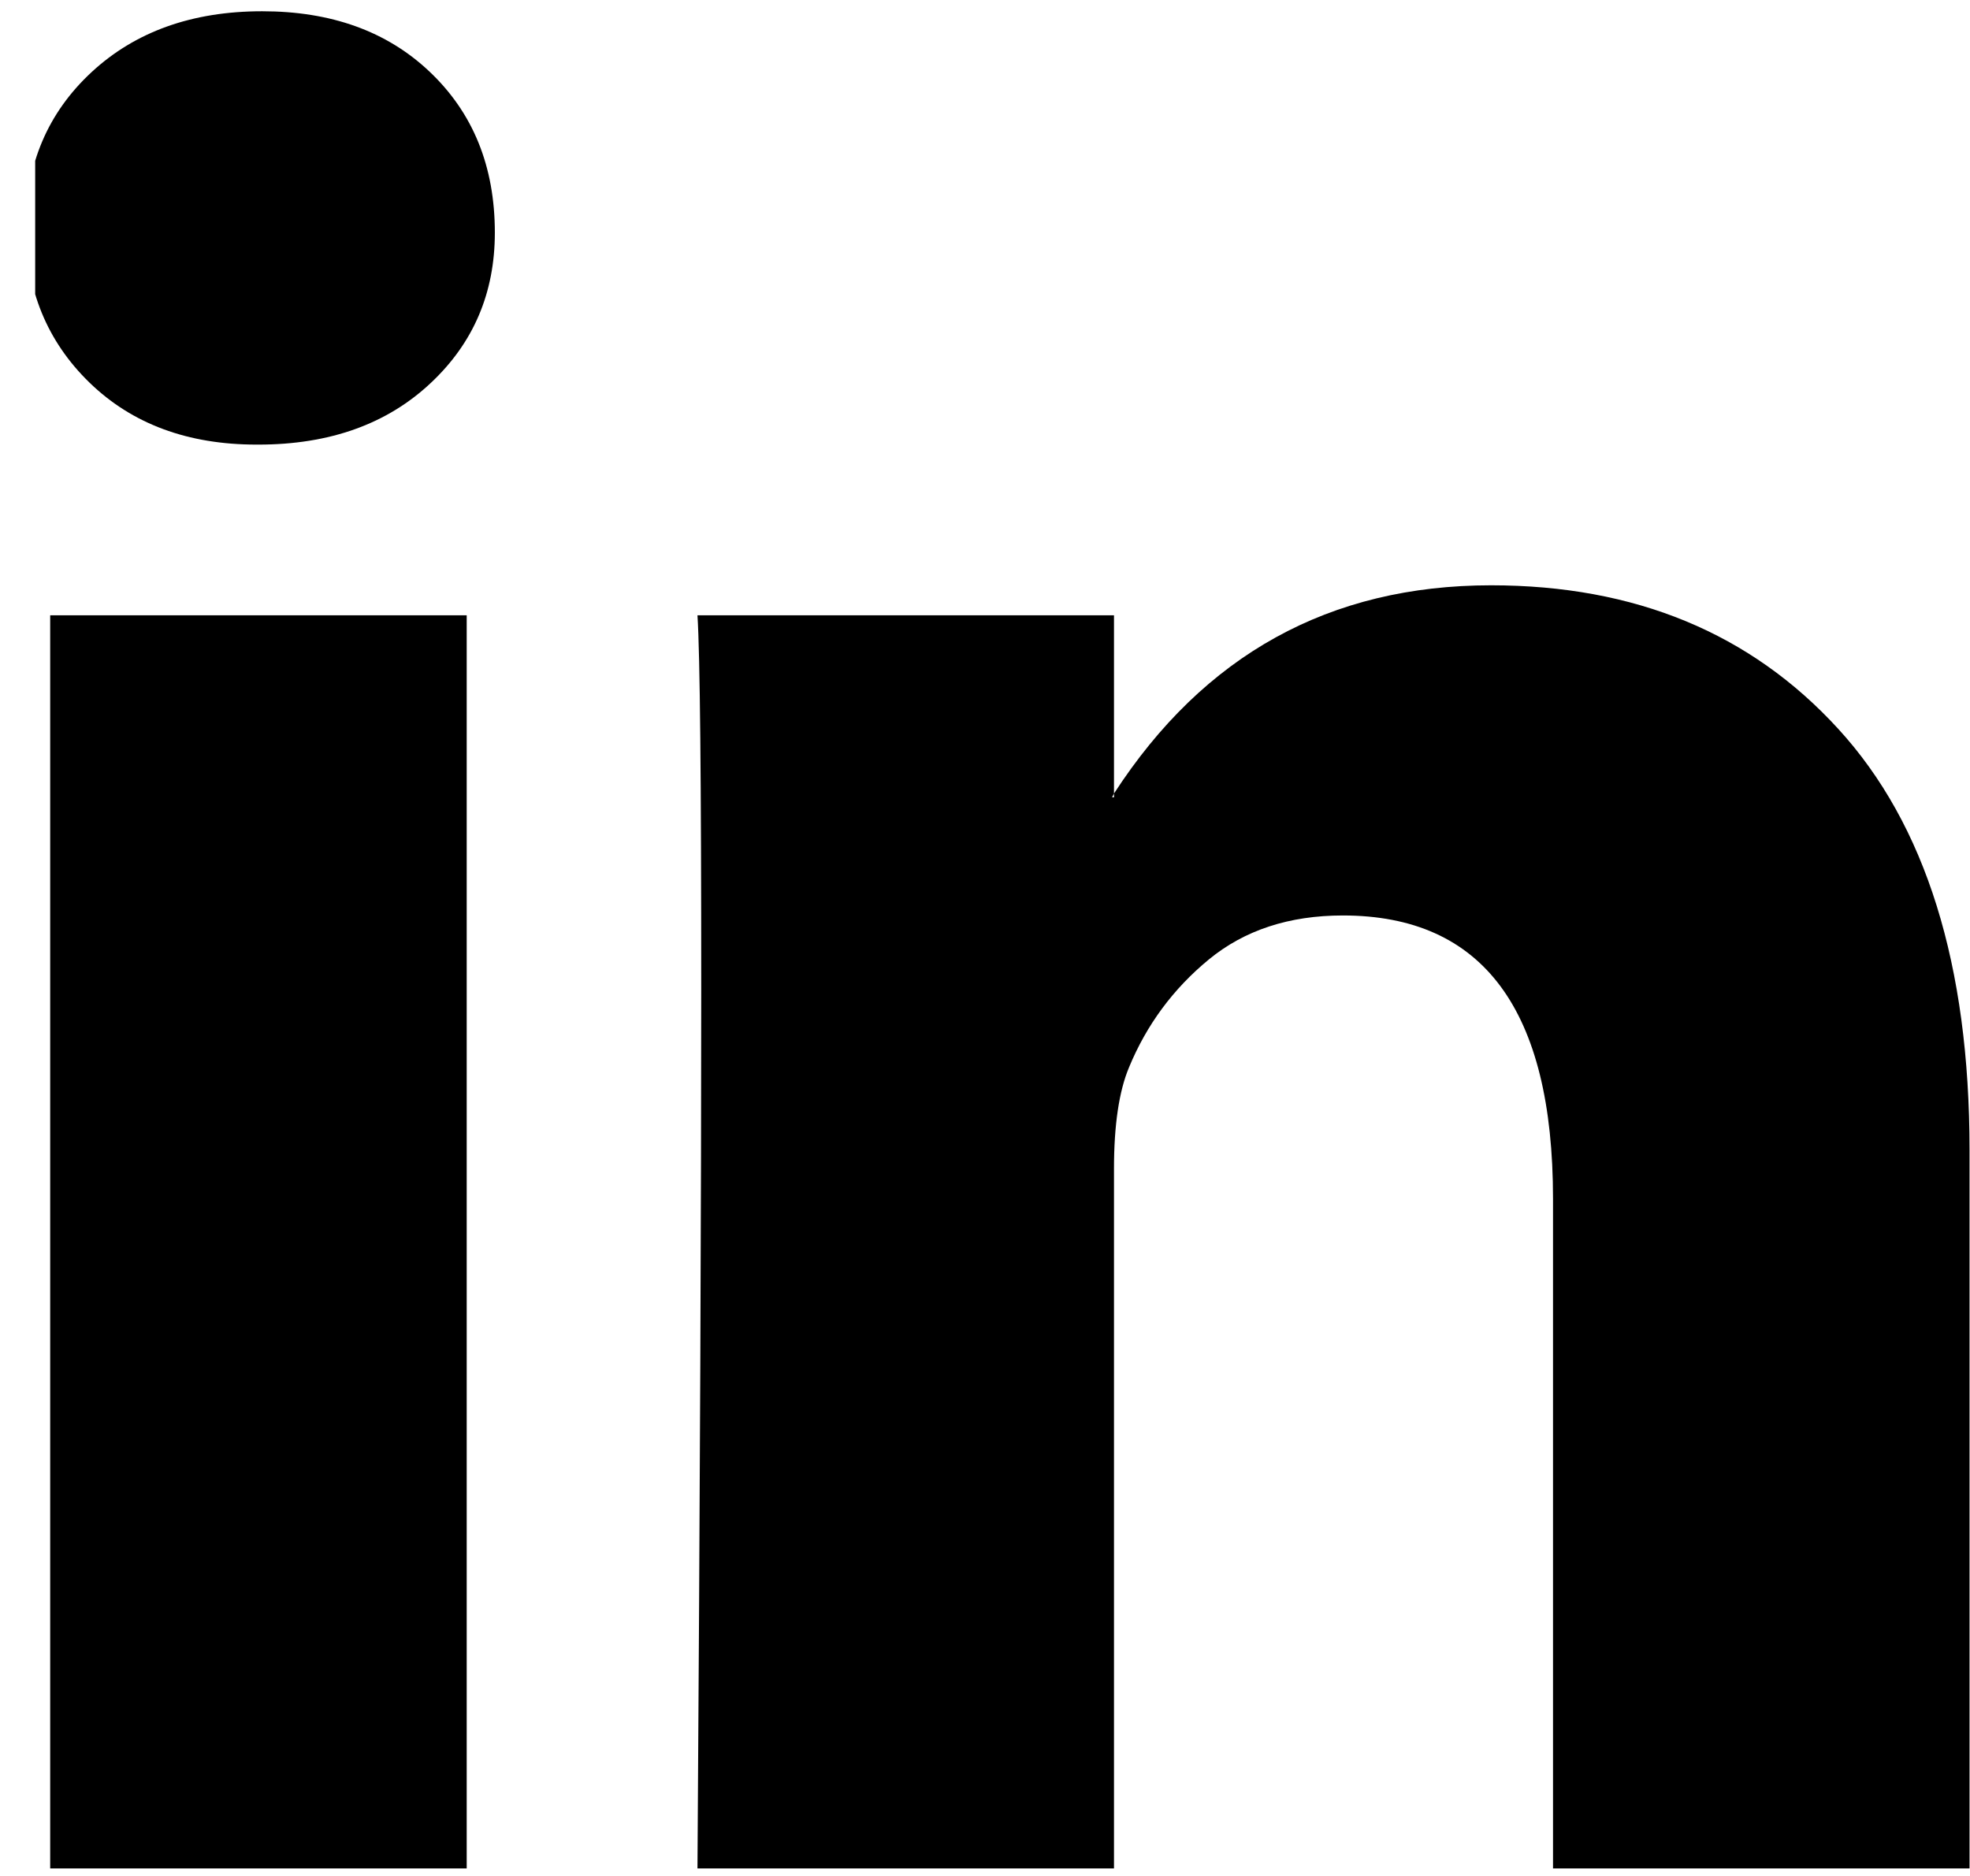 <svg width="21" height="20" viewBox="0 0 21 20" fill="none" xmlns="http://www.w3.org/2000/svg">
<g clip-path="url(#clip0_6137_3838)">
<path d="M0.275 2.42C0.275 1.753 0.509 1.203 0.975 0.77C1.442 0.337 2.049 0.12 2.795 0.12C3.529 0.12 4.122 0.333 4.575 0.76C5.042 1.2 5.275 1.773 5.275 2.48C5.275 3.12 5.049 3.653 4.595 4.08C4.129 4.52 3.515 4.74 2.755 4.74H2.735C2.002 4.74 1.409 4.52 0.955 4.08C0.502 3.64 0.275 3.087 0.275 2.42ZM0.535 19.92V6.56H4.975V19.92H0.535ZM7.435 19.92H11.875V12.46C11.875 11.993 11.929 11.633 12.035 11.38C12.222 10.927 12.505 10.543 12.885 10.23C13.265 9.917 13.742 9.76 14.315 9.76C15.809 9.76 16.555 10.767 16.555 12.78V19.92H20.995V12.26C20.995 10.287 20.529 8.79 19.595 7.77C18.662 6.75 17.429 6.24 15.895 6.24C14.175 6.24 12.835 6.98 11.875 8.46V8.5H11.855L11.875 8.46V6.56H7.435C7.462 6.987 7.475 8.313 7.475 10.54C7.475 12.767 7.462 15.893 7.435 19.92Z" fill="black"/>
</g>
<defs>
<clipPath id="clip0_6137_3838">
<rect width="20.625" height="20" fill="white" transform="translate(0.375)"/>
</clipPath>
</defs>
</svg>
